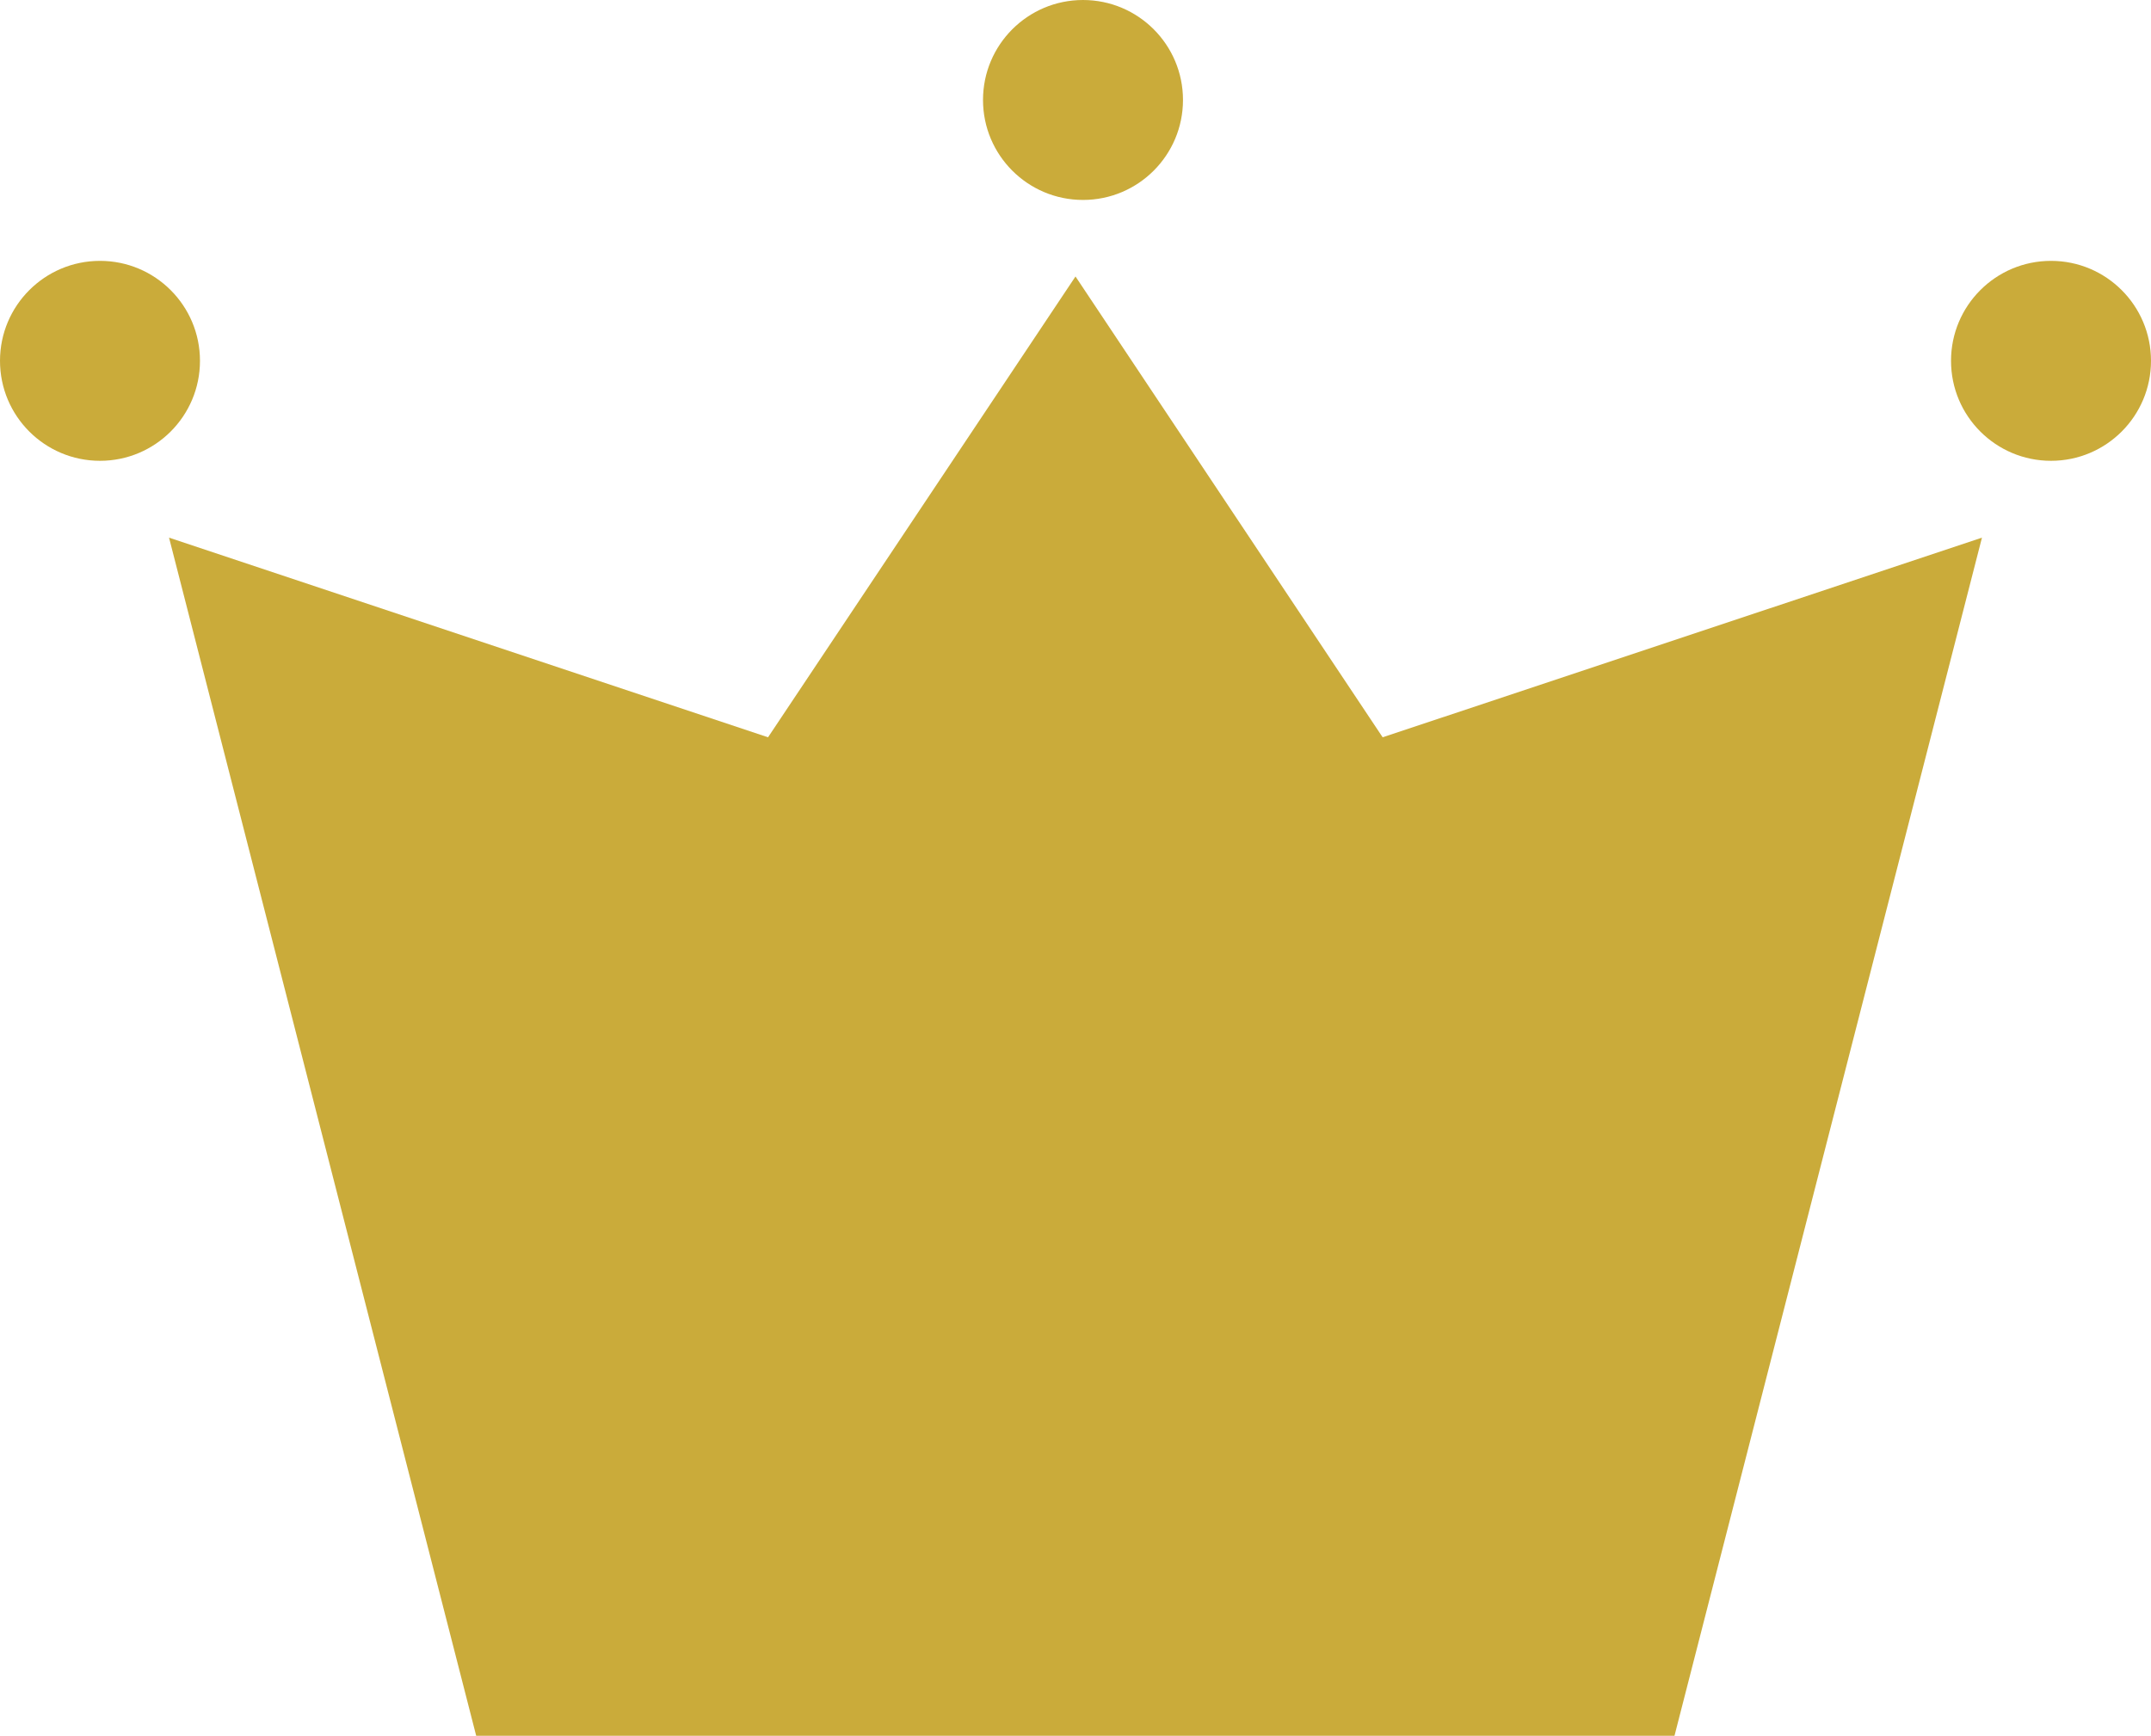 <?xml version="1.0" encoding="UTF-8"?>
<svg id="_レイヤー_2" data-name="レイヤー 2" xmlns="http://www.w3.org/2000/svg" viewBox="0 0 68.84 55.56">
  <defs>
    <style>
      .cls-1 {
        fill: #caab3a;
      }
    </style>
  </defs>
  <g id="_内容" data-name="内容">
    <g>
      <circle class="cls-1" cx="3.2" cy="11.55" r="3.2"/>
      <polygon class="cls-1" points="34.42 8.85 24.58 23.6 5.41 17.21 15.24 55.56 53.59 55.56 63.43 17.21 44.25 23.6 34.42 8.85"/>
      <circle class="cls-1" cx="65.64" cy="11.55" r="3.2"/>
      <circle class="cls-1" cx="34.66" cy="3.2" r="3.2"/>
    </g>
  </g>
</svg>